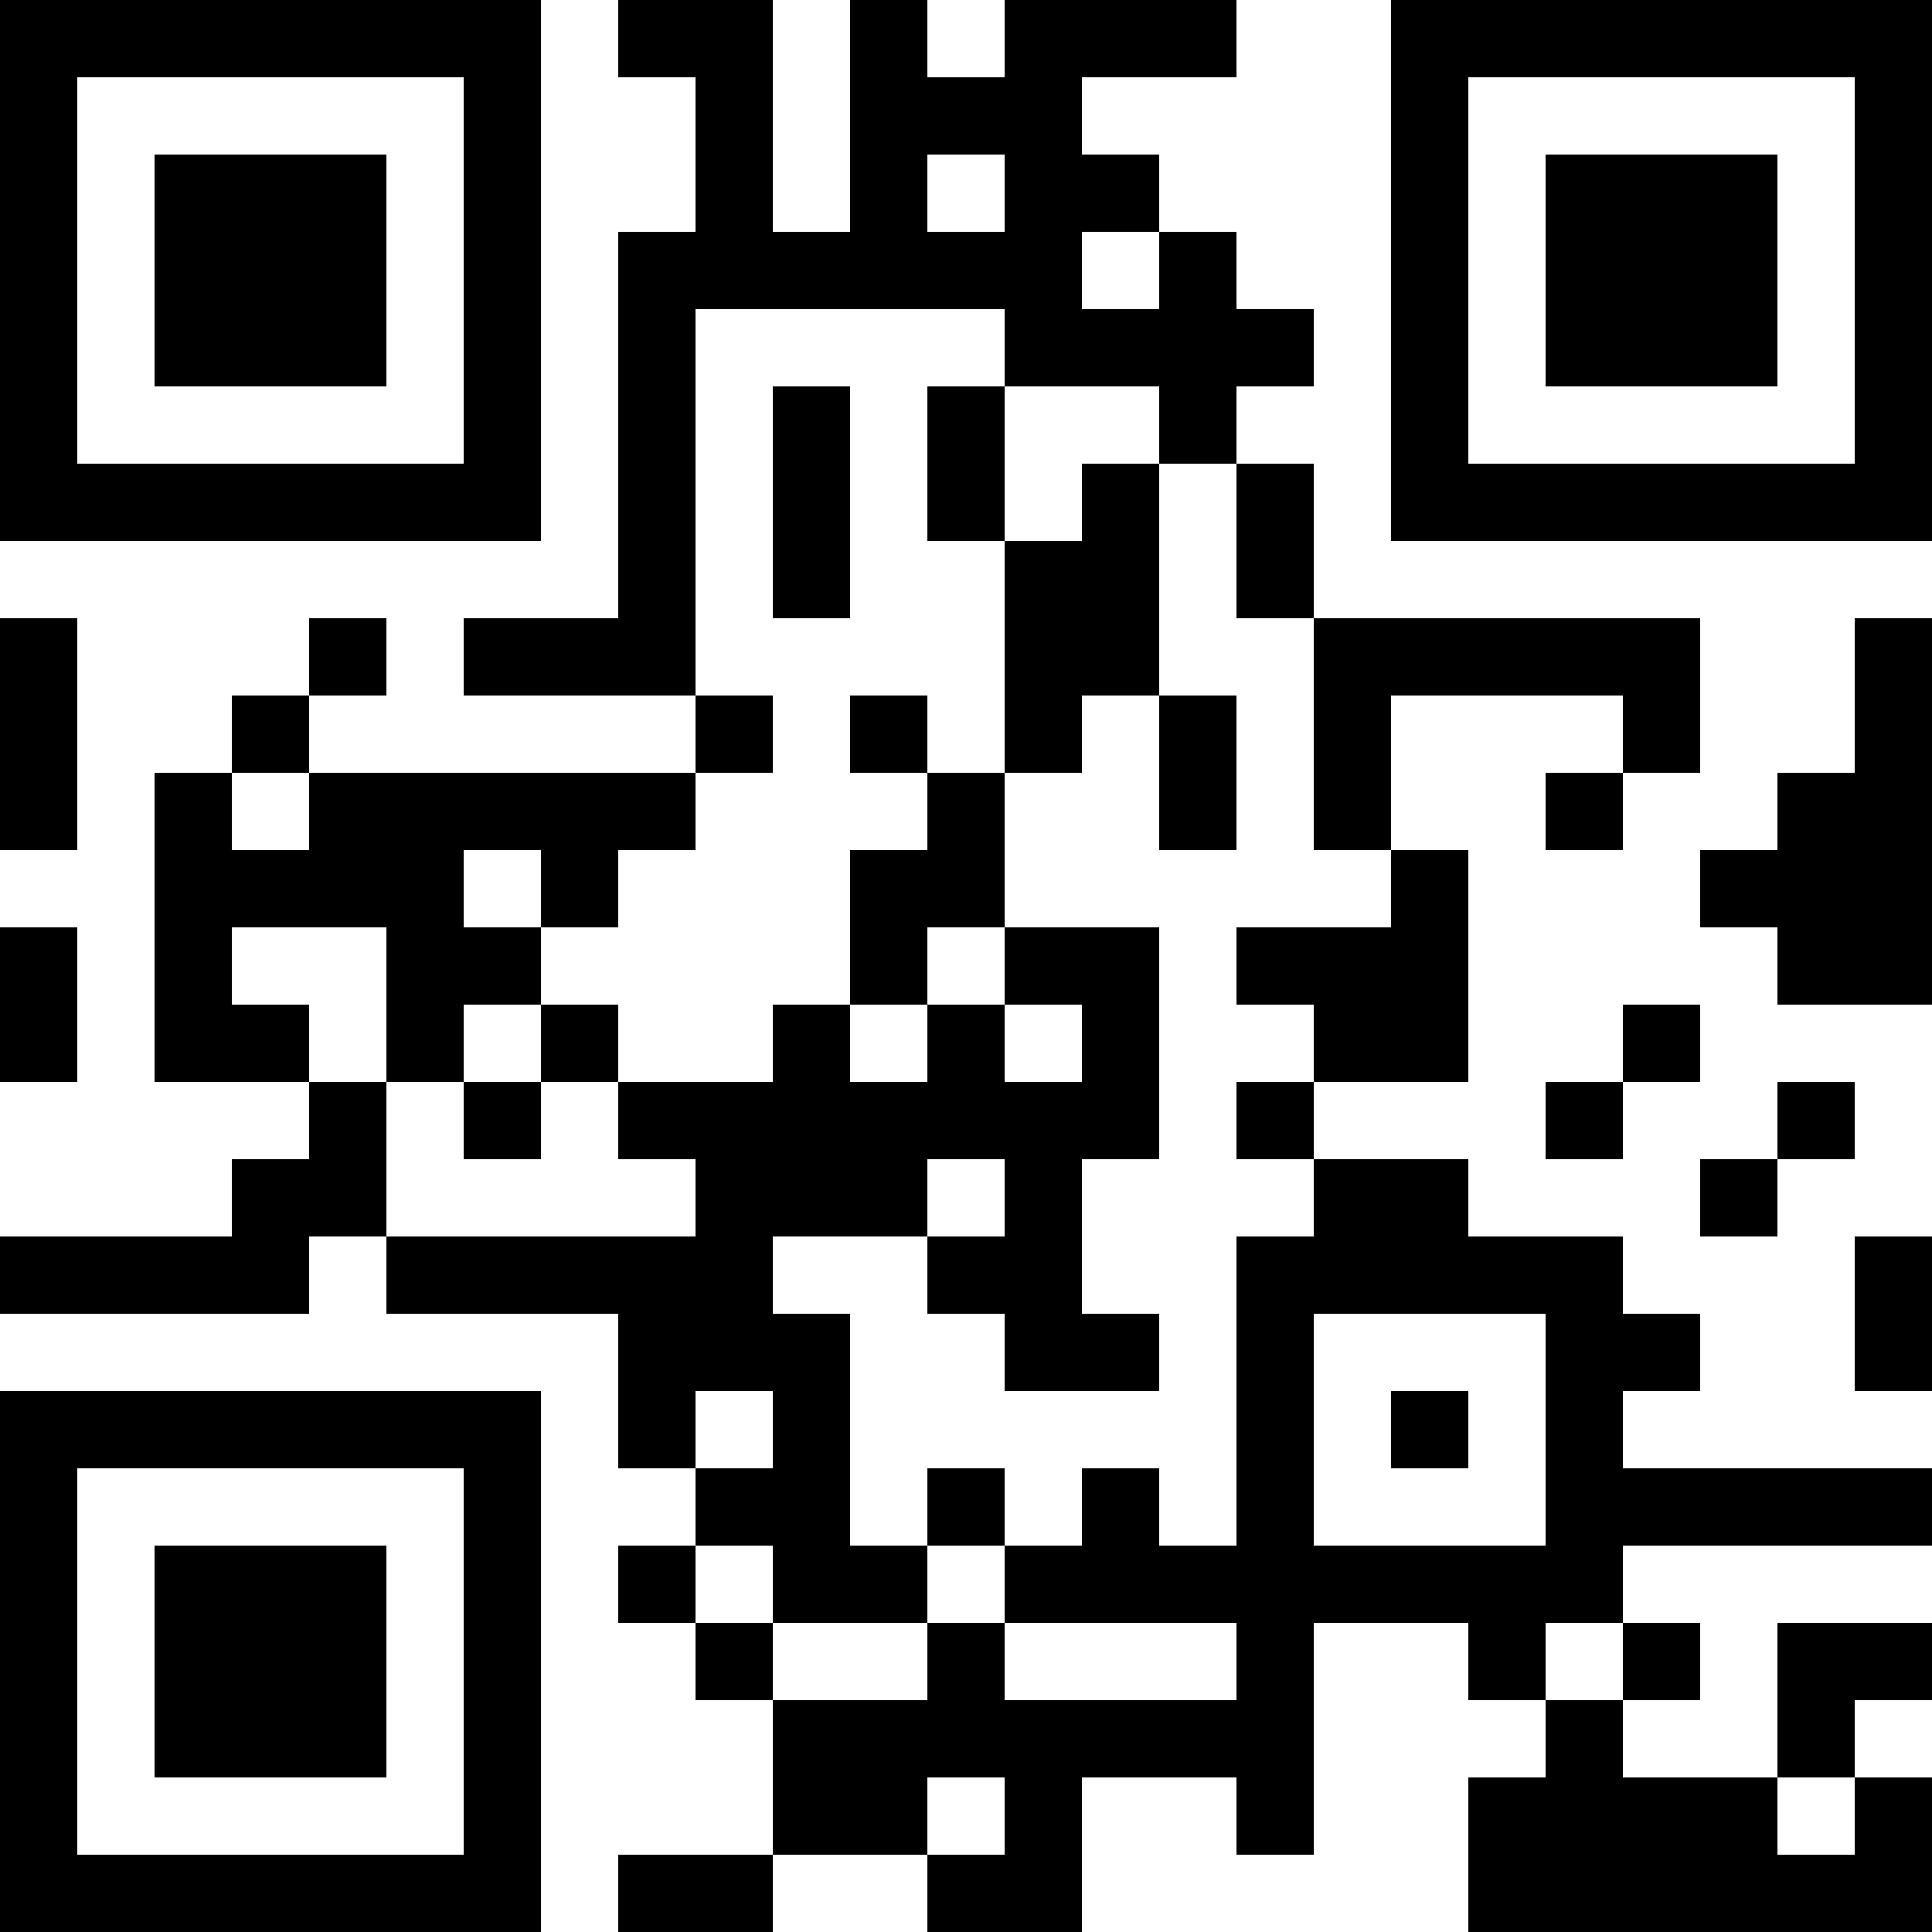 <?xml version="1.0" encoding="UTF-8"?>
<svg xmlns="http://www.w3.org/2000/svg" version="1.1" width="300" height="300" viewBox="0 0 300 300"><rect x="0" y="0" width="300" height="300" fill="#ffffff"/><g transform="scale(12)"><g transform="translate(0,0)"><path fill-rule="evenodd" d="M8 0L8 1L9 1L9 3L8 3L8 8L6 8L6 9L9 9L9 10L4 10L4 9L5 9L5 8L4 8L4 9L3 9L3 10L2 10L2 14L4 14L4 15L3 15L3 16L0 16L0 17L4 17L4 16L5 16L5 17L8 17L8 19L9 19L9 20L8 20L8 21L9 21L9 22L10 22L10 24L8 24L8 25L10 25L10 24L12 24L12 25L14 25L14 23L16 23L16 24L17 24L17 21L19 21L19 22L20 22L20 23L19 23L19 25L25 25L25 23L24 23L24 22L25 22L25 21L23 21L23 23L21 23L21 22L22 22L22 21L21 21L21 20L25 20L25 19L21 19L21 18L22 18L22 17L21 17L21 16L19 16L19 15L17 15L17 14L19 14L19 11L18 11L18 9L21 9L21 10L20 10L20 11L21 11L21 10L22 10L22 8L17 8L17 6L16 6L16 5L17 5L17 4L16 4L16 3L15 3L15 2L14 2L14 1L16 1L16 0L13 0L13 1L12 1L12 0L11 0L11 3L10 3L10 0ZM12 2L12 3L13 3L13 2ZM14 3L14 4L15 4L15 3ZM9 4L9 9L10 9L10 10L9 10L9 11L8 11L8 12L7 12L7 11L6 11L6 12L7 12L7 13L6 13L6 14L5 14L5 12L3 12L3 13L4 13L4 14L5 14L5 16L9 16L9 15L8 15L8 14L10 14L10 13L11 13L11 14L12 14L12 13L13 13L13 14L14 14L14 13L13 13L13 12L15 12L15 15L14 15L14 17L15 17L15 18L13 18L13 17L12 17L12 16L13 16L13 15L12 15L12 16L10 16L10 17L11 17L11 20L12 20L12 21L10 21L10 20L9 20L9 21L10 21L10 22L12 22L12 21L13 21L13 22L16 22L16 21L13 21L13 20L14 20L14 19L15 19L15 20L16 20L16 16L17 16L17 15L16 15L16 14L17 14L17 13L16 13L16 12L18 12L18 11L17 11L17 8L16 8L16 6L15 6L15 5L13 5L13 4ZM10 5L10 8L11 8L11 5ZM12 5L12 7L13 7L13 10L12 10L12 9L11 9L11 10L12 10L12 11L11 11L11 13L12 13L12 12L13 12L13 10L14 10L14 9L15 9L15 11L16 11L16 9L15 9L15 6L14 6L14 7L13 7L13 5ZM0 8L0 11L1 11L1 8ZM24 8L24 10L23 10L23 11L22 11L22 12L23 12L23 13L25 13L25 8ZM3 10L3 11L4 11L4 10ZM0 12L0 14L1 14L1 12ZM7 13L7 14L6 14L6 15L7 15L7 14L8 14L8 13ZM21 13L21 14L20 14L20 15L21 15L21 14L22 14L22 13ZM23 14L23 15L22 15L22 16L23 16L23 15L24 15L24 14ZM24 16L24 18L25 18L25 16ZM17 17L17 20L20 20L20 17ZM9 18L9 19L10 19L10 18ZM18 18L18 19L19 19L19 18ZM12 19L12 20L13 20L13 19ZM20 21L20 22L21 22L21 21ZM12 23L12 24L13 24L13 23ZM23 23L23 24L24 24L24 23ZM0 0L7 0L7 7L0 7ZM1 1L1 6L6 6L6 1ZM2 2L5 2L5 5L2 5ZM18 0L25 0L25 7L18 7ZM19 1L19 6L24 6L24 1ZM20 2L23 2L23 5L20 5ZM0 18L7 18L7 25L0 25ZM1 19L1 24L6 24L6 19ZM2 20L5 20L5 23L2 23Z" fill="#000000"/></g></g></svg>
